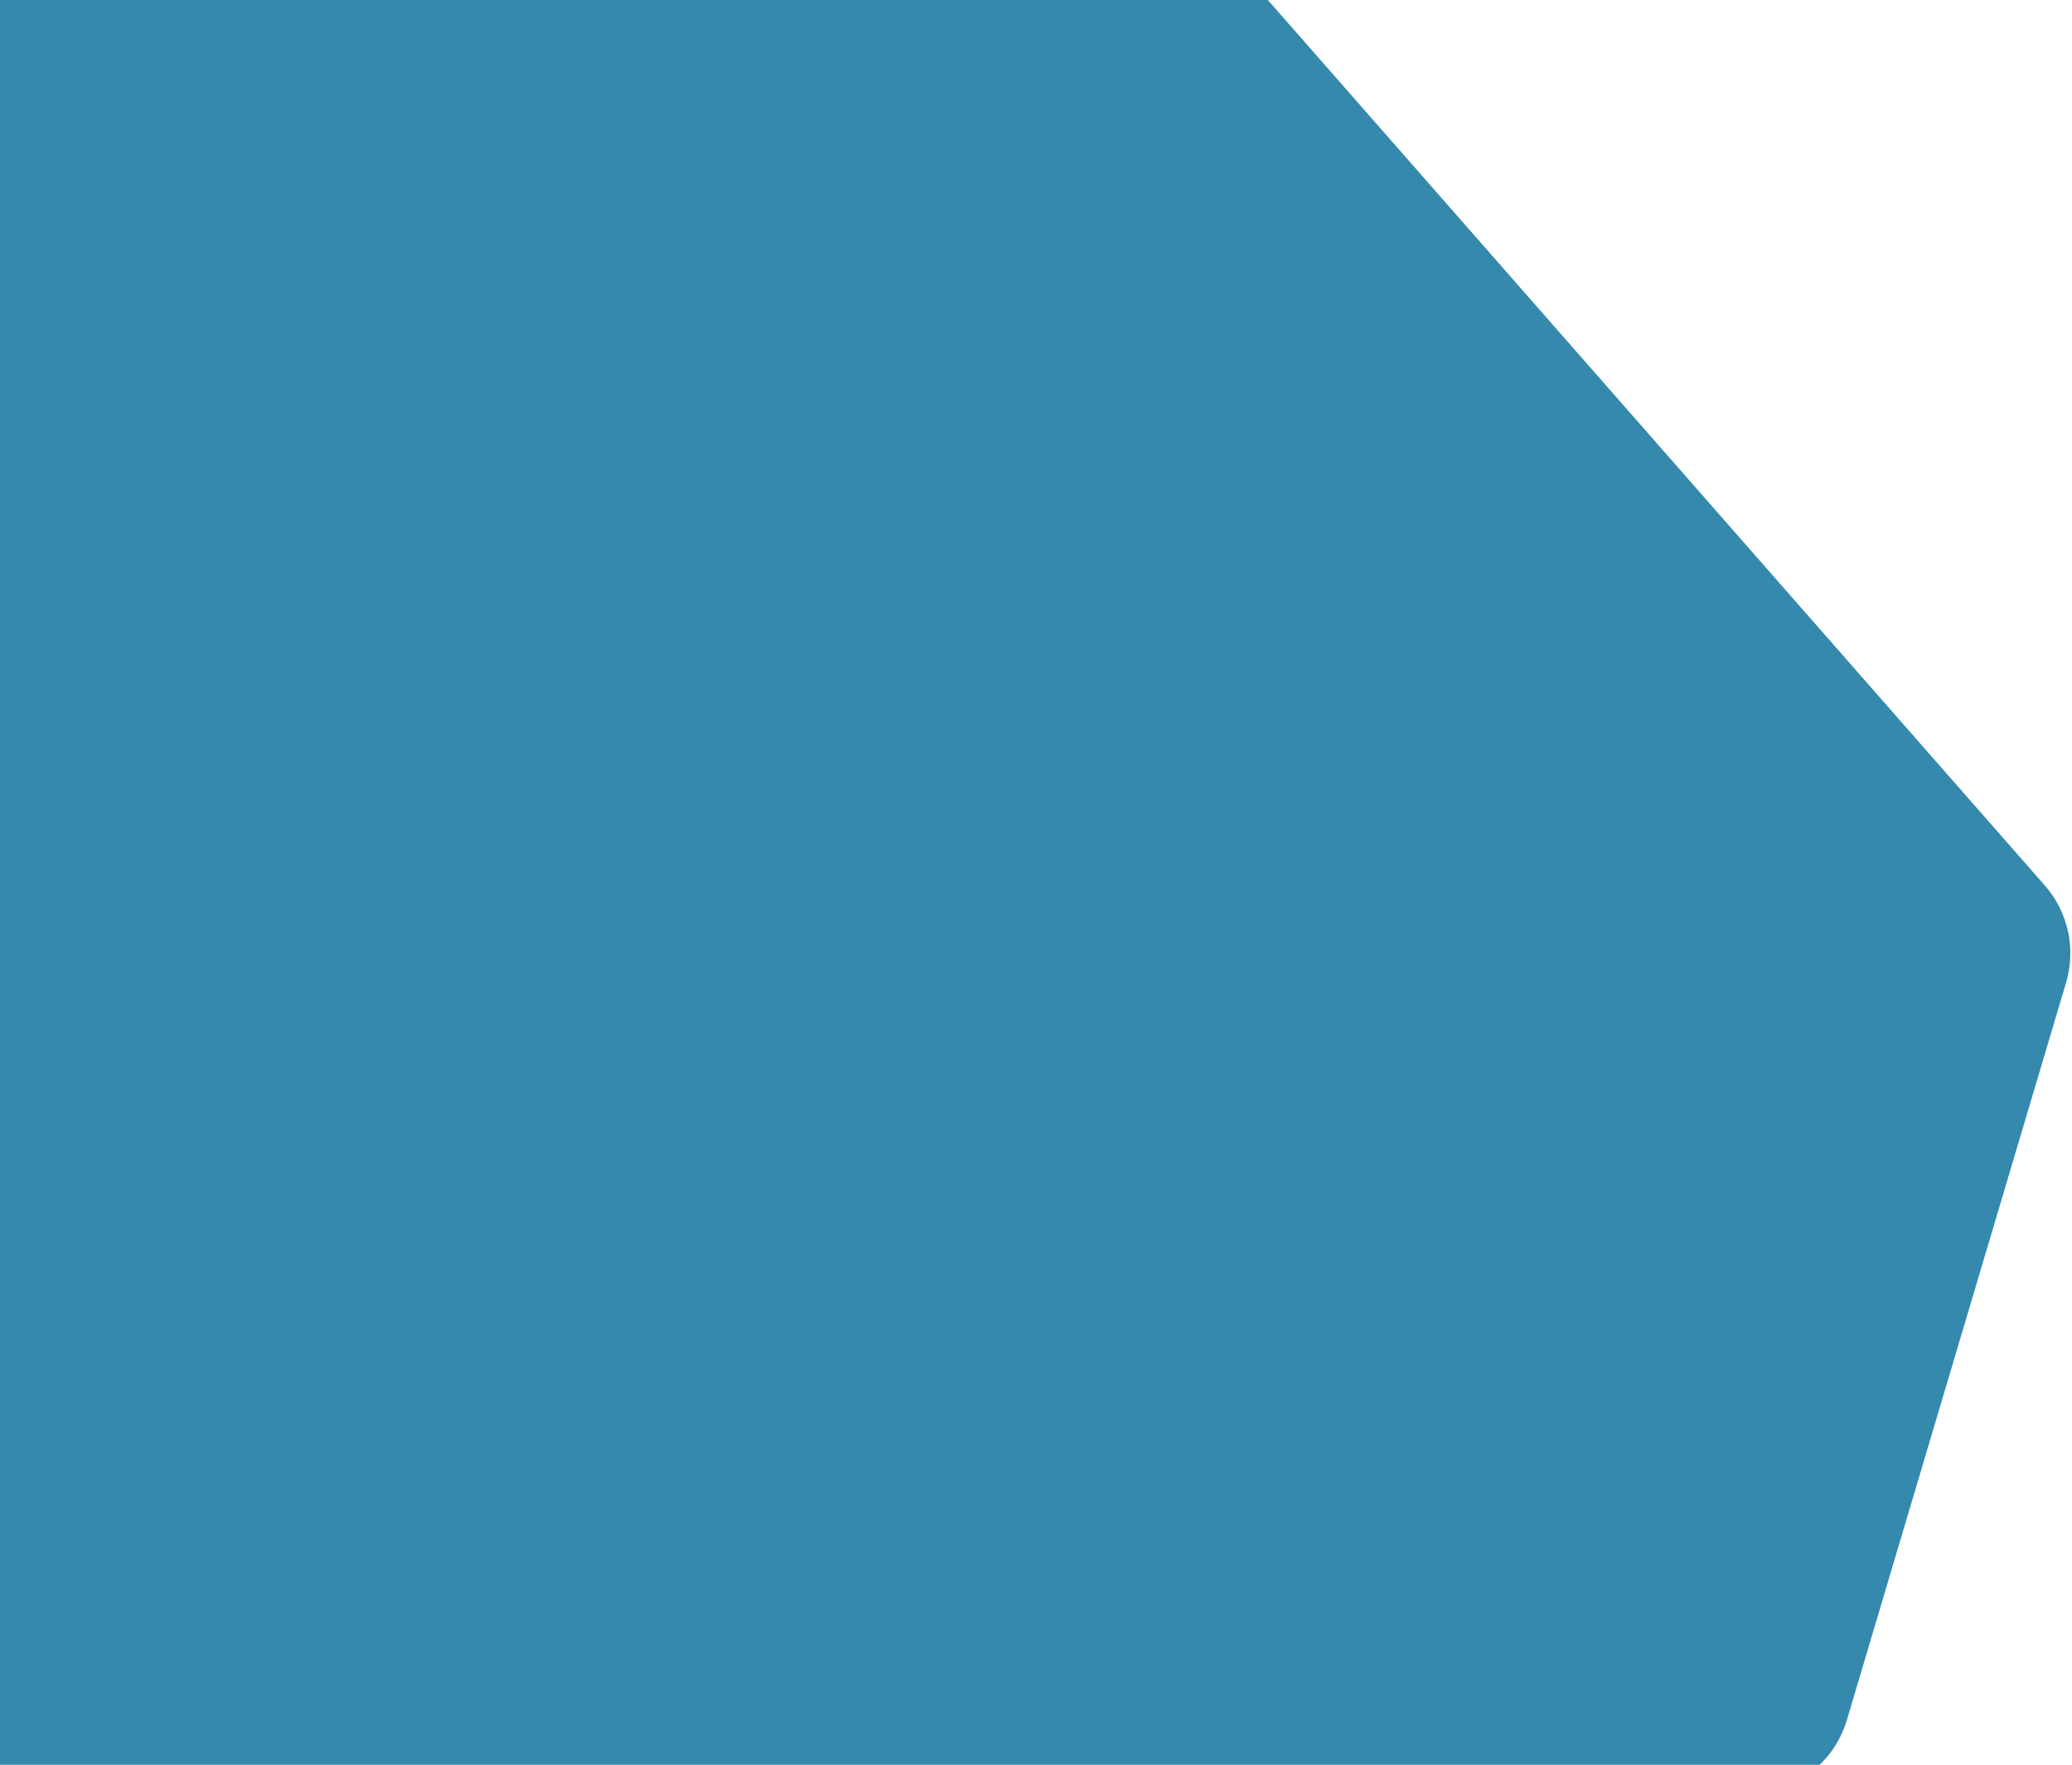 <svg xmlns="http://www.w3.org/2000/svg" width="1010" height="860" viewBox="0 0 1010 860" fill="none"><path d="M552.355 -49H32C4.386 -49 -18 -26.614 -18 1V824C-18 851.614 4.386 874 32 874H852.317C874.443 874 893.937 859.458 900.243 838.25L1007.13 478.778C1012.03 462.301 1008.12 444.463 996.78 431.545L589.933 -31.983C580.44 -42.799 566.747 -49 552.355 -49Z" fill="#3489ad"></path></svg>